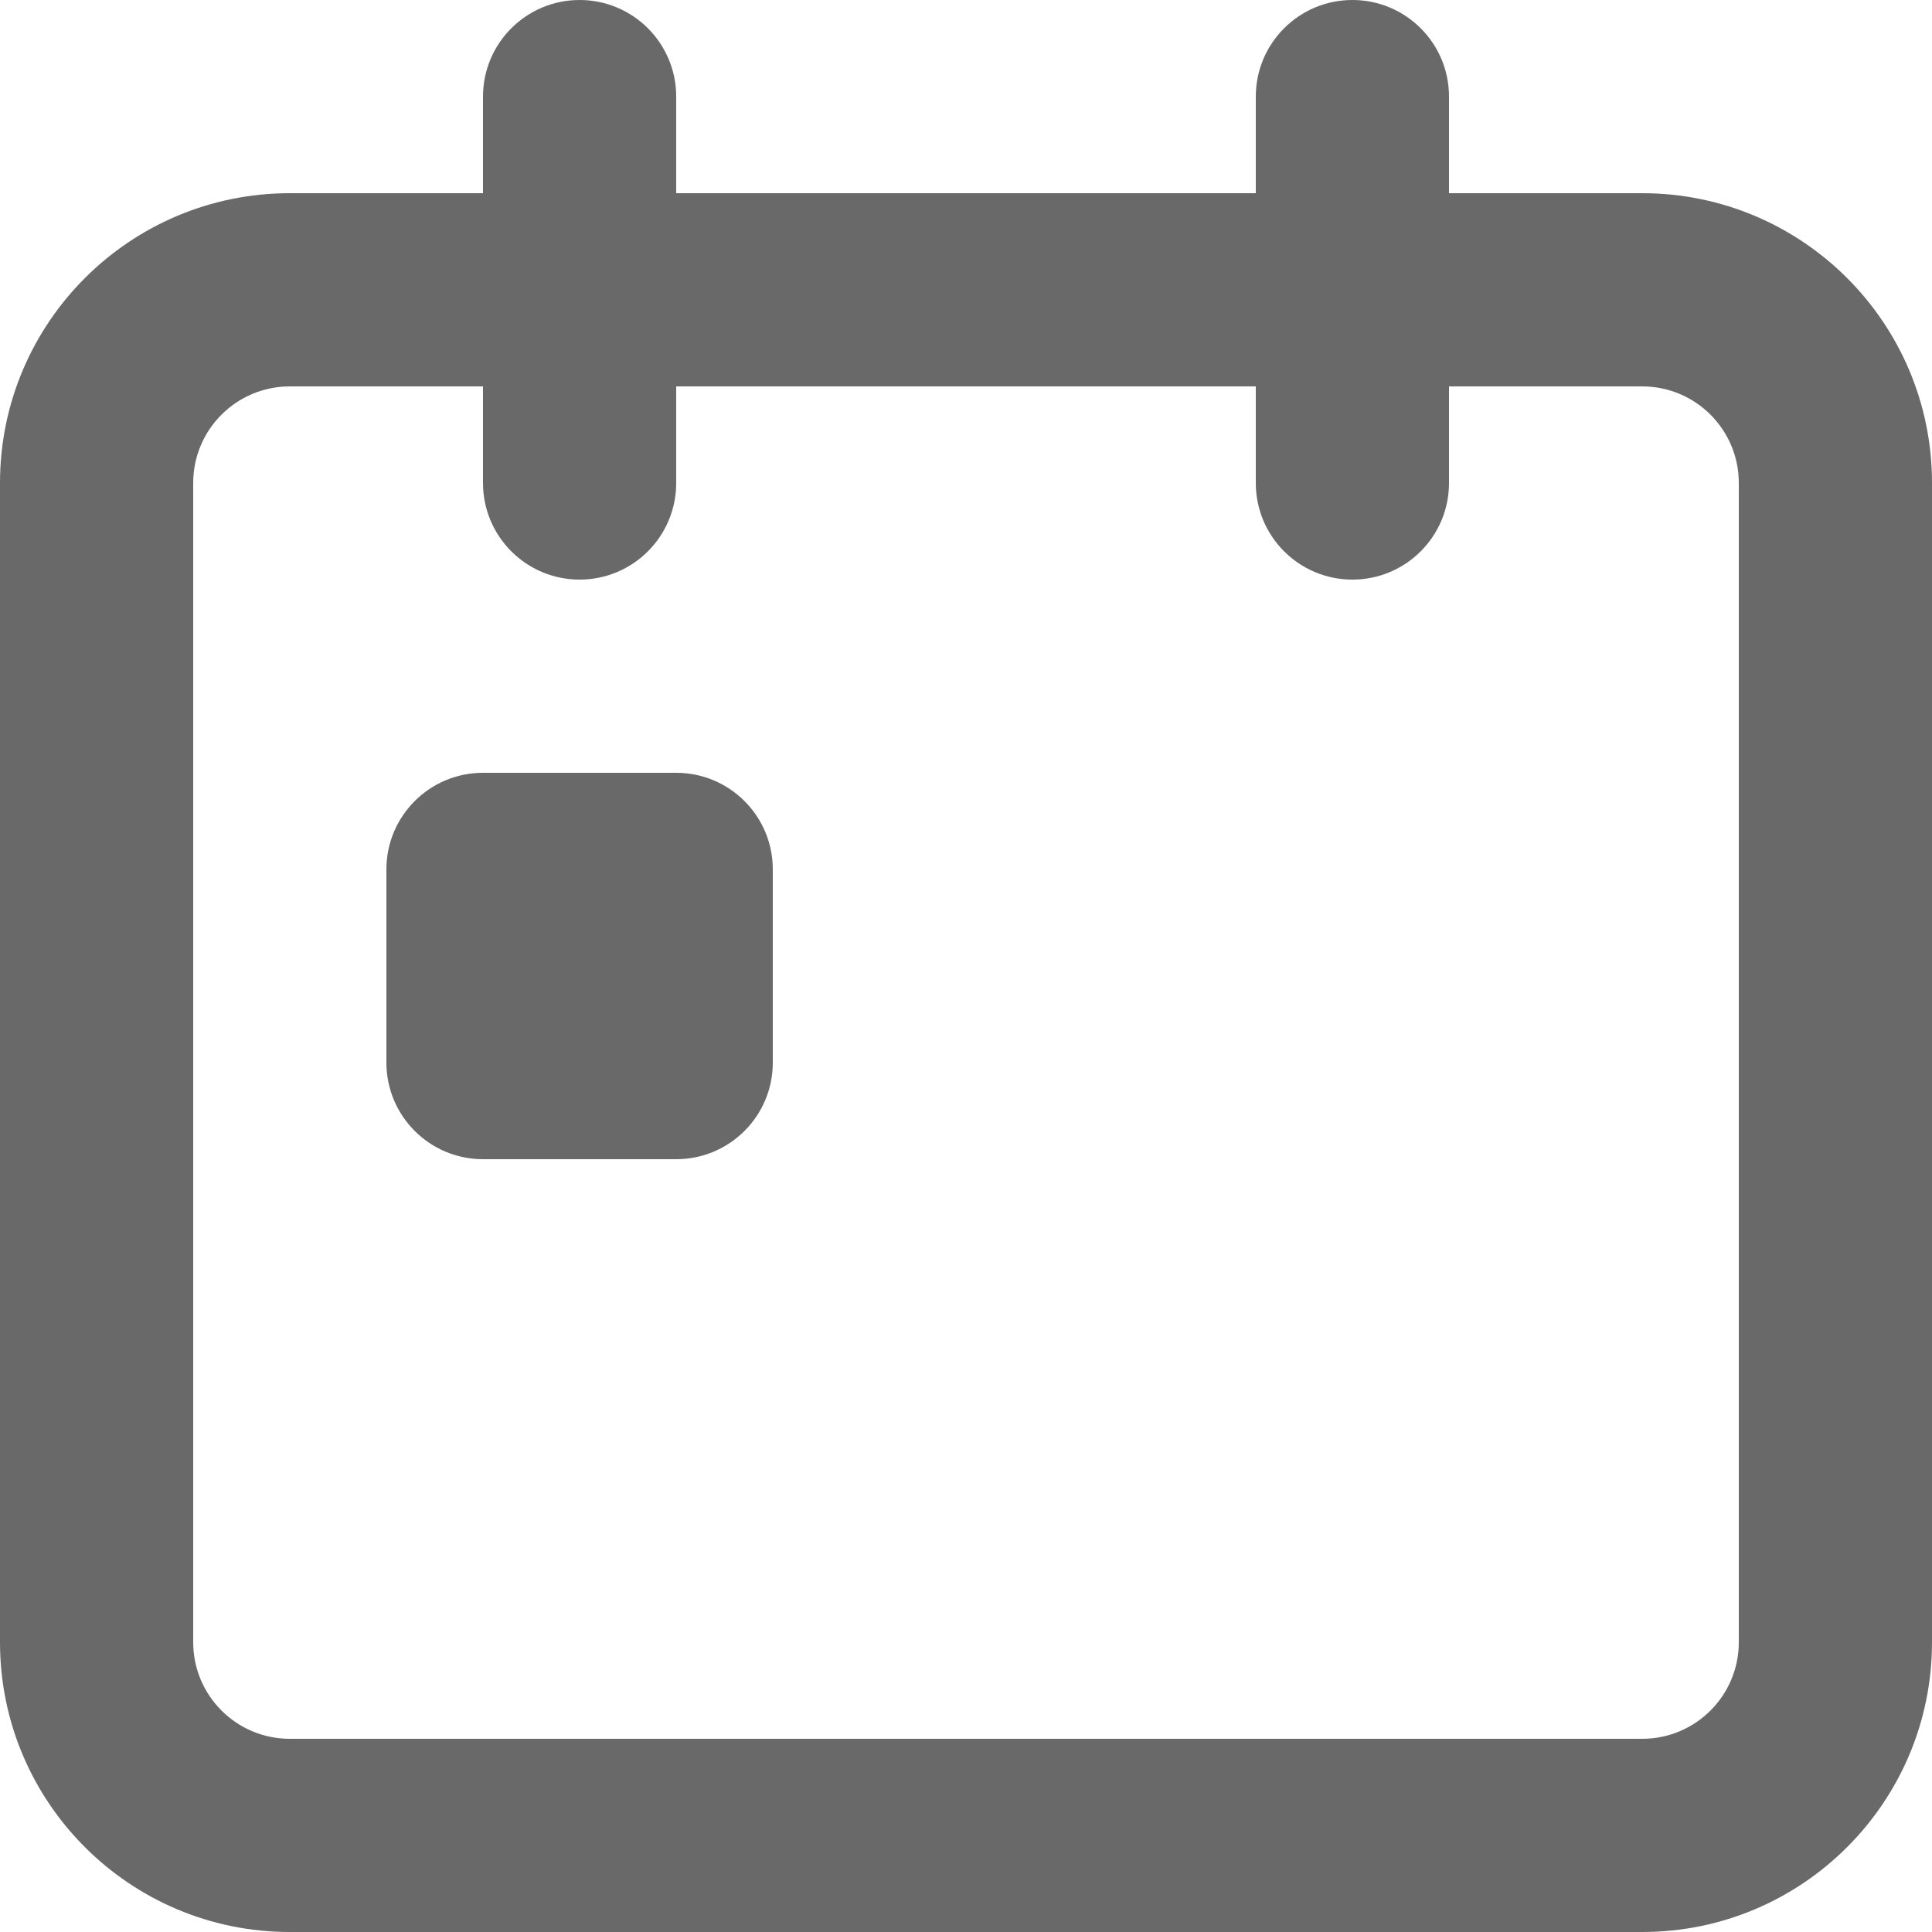<svg width="40" height="40" viewBox="0 0 40 40" fill="none" xmlns="http://www.w3.org/2000/svg">
<path fill-rule="evenodd" clip-rule="evenodd" d="M30 4H34C37.314 4 40 6.686 40 10V34C40 37.314 37.314 40 34 40H6C2.686 40 0 37.314 0 34V10C0 6.686 2.686 4 6 4H10V2C10 0.895 10.895 0 12 0C13.105 0 14 0.895 14 2V4H26V2C26 0.895 26.895 0 28 0C29.105 0 30 0.895 30 2V4ZM26 8H14V10C14 11.105 13.105 12 12 12C10.895 12 10 11.105 10 10V8H6C4.895 8 4 8.895 4 10V34C4 35.105 4.895 36 6 36H34C35.105 36 36 35.105 36 34V10C36 8.895 35.105 8 34 8H30V10C30 11.105 29.105 12 28 12C26.895 12 26 11.105 26 10V8ZM16 18C16 16.895 15.105 16 14 16H10C8.895 16 8 16.895 8 18V22C8 23.105 8.895 24 10 24H14C15.105 24 16 23.105 16 22V18Z" fill="#696969"/>
</svg>
